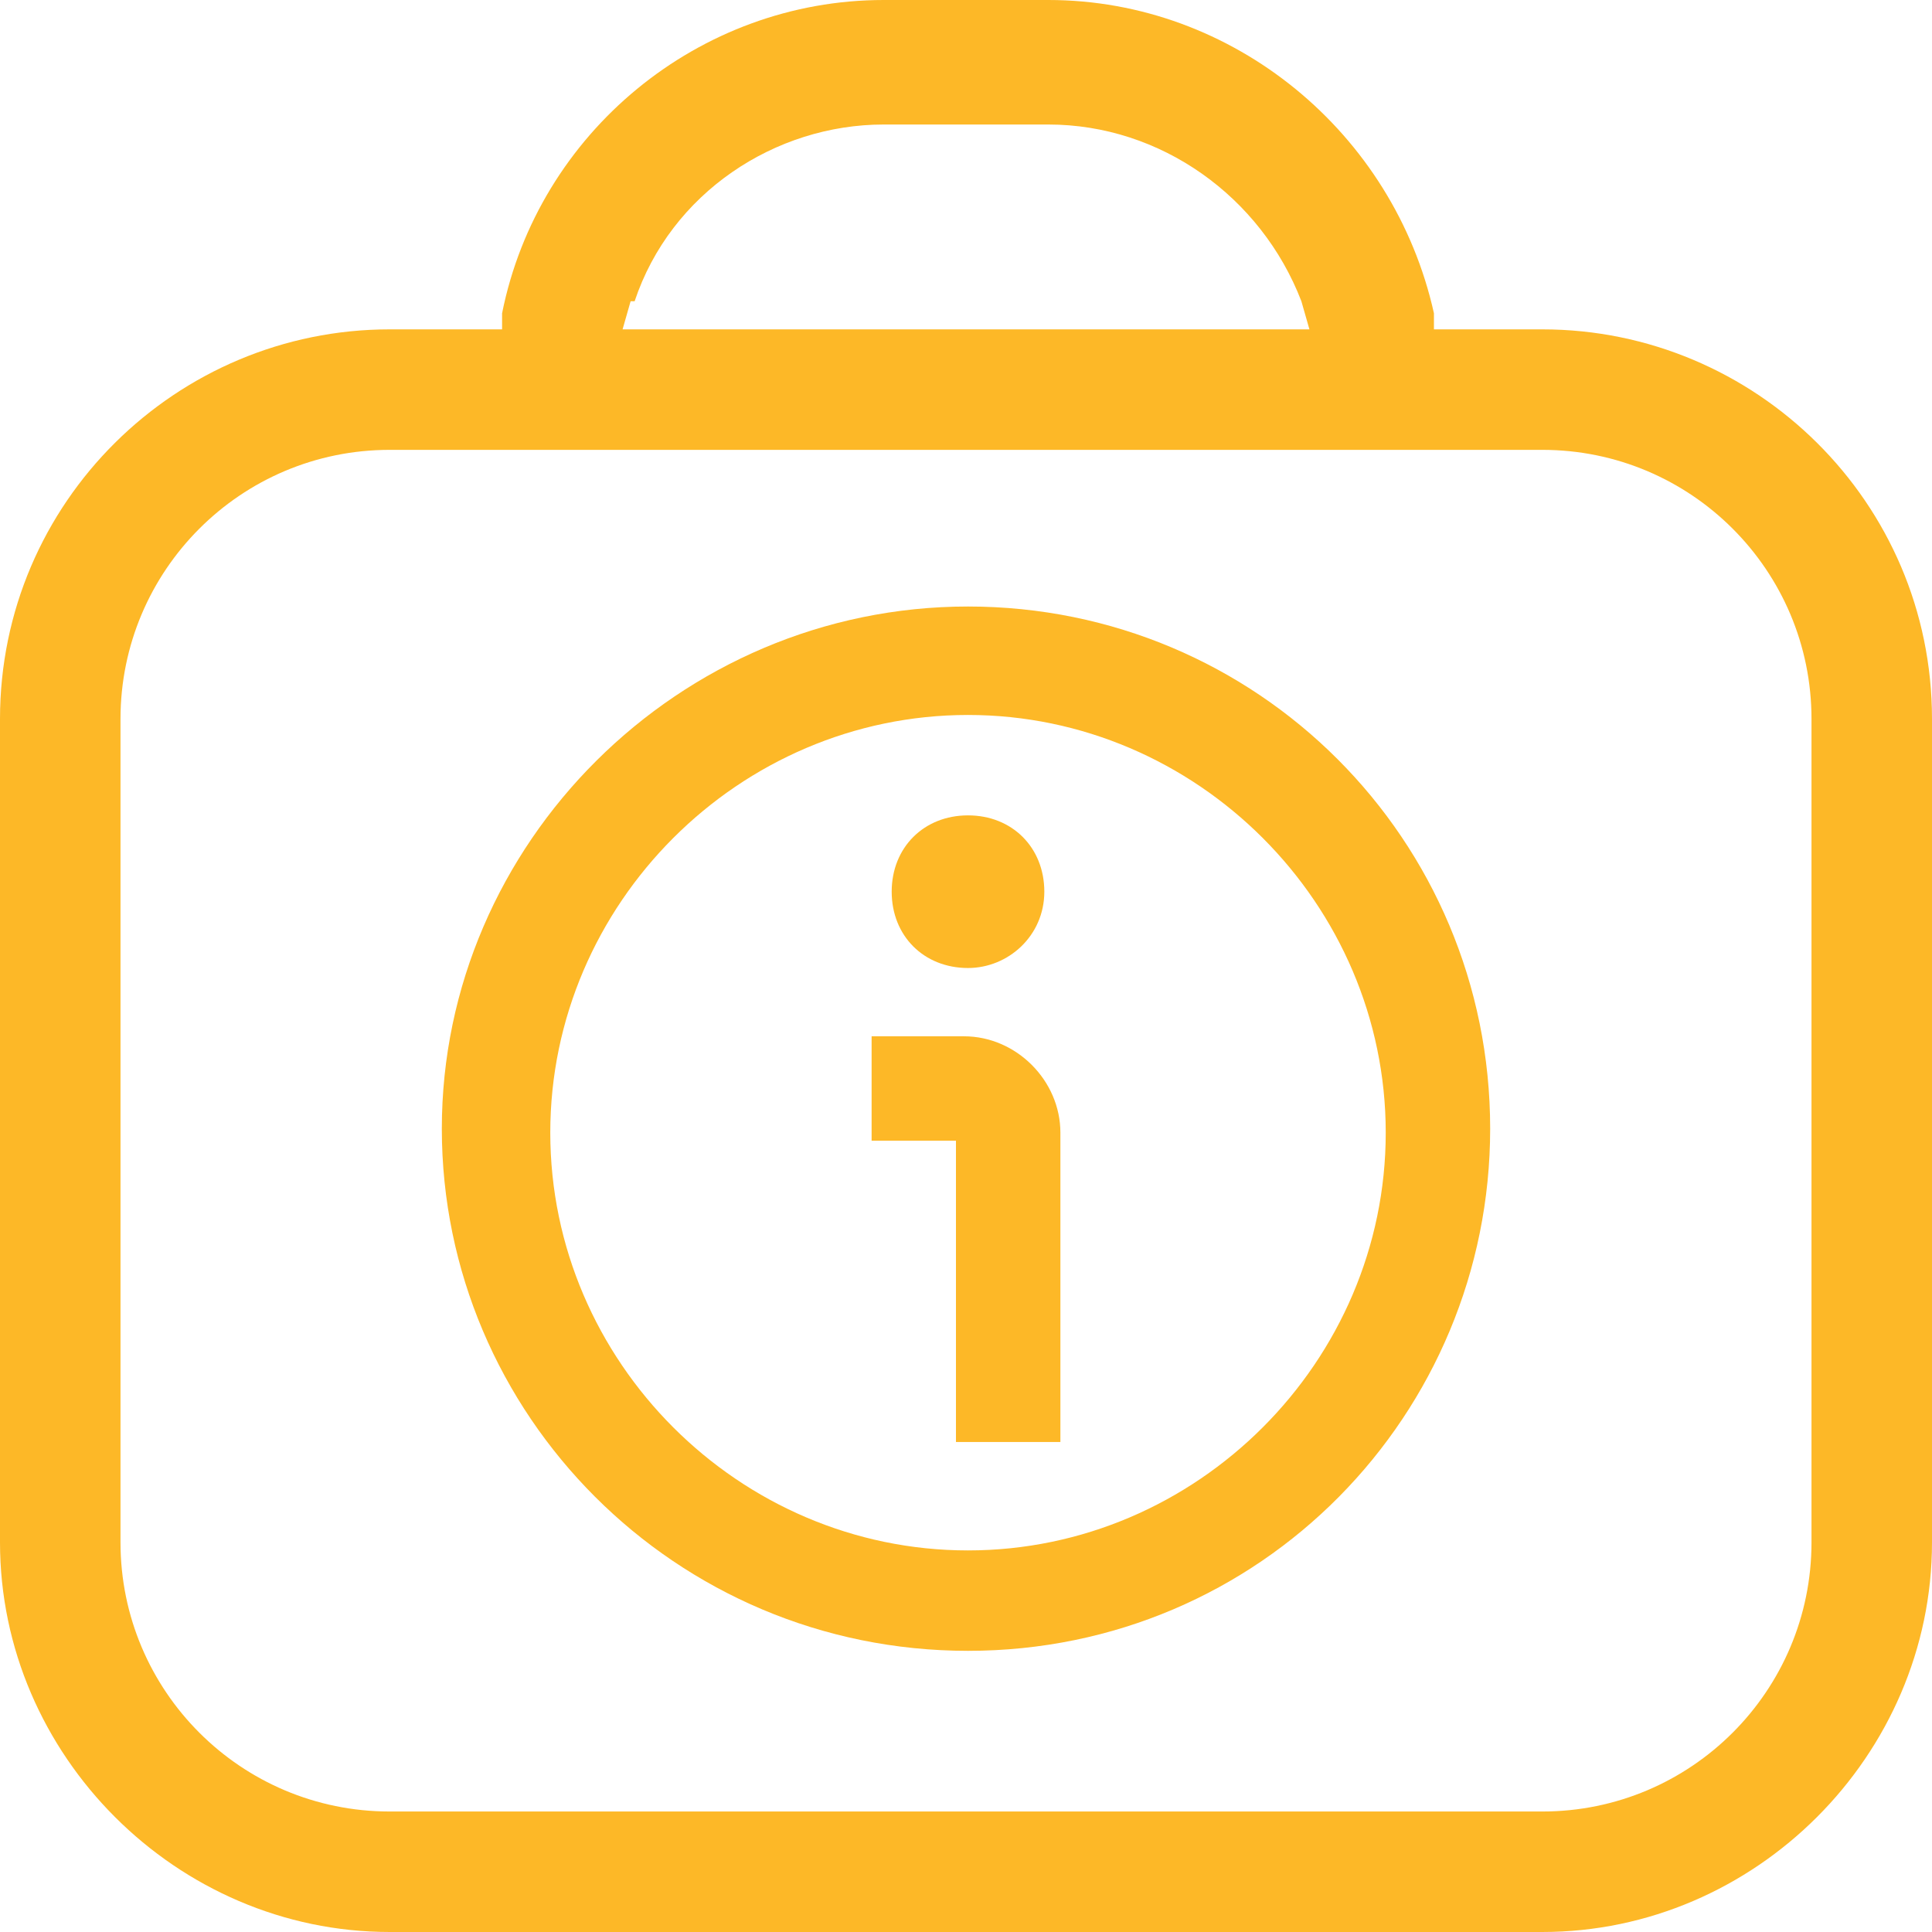 <?xml version="1.0" encoding="UTF-8"?>
<svg id="Layer_1" xmlns="http://www.w3.org/2000/svg" version="1.1" viewBox="0 0 48.1 48.1">
  <!-- Generator: Adobe Illustrator 29.2.1, SVG Export Plug-In . SVG Version: 2.1.0 Build 116)  -->
  <defs>
    <style>
      .st0 {
        fill: #fdb827;
      }

      .st1 {
        fill: none;
      }
    </style>
  </defs>
  <g>
    <path class="st1" d="M32.4,7.5c-.9-2.7-3.5-4.4-6.3-4.4h-4.1c-2.8,0-5.3,1.8-6.2,4.4l-.2.7h17.1l-.2-.7h0Z"/>
    <path class="st0" d="M38.4,8.2h-2.7v-.4c-1-4.5-5-7.8-9.6-7.8h-4.1c-4.6,0-8.6,3.3-9.5,7.8v.4h-2.8C4.4,8.2,0,12.5,0,17.9v20.5c0,5.3,4.4,9.7,9.7,9.7h28.7c5.3,0,9.7-4.4,9.7-9.7v-20.5c0-5.4-4.4-9.7-9.7-9.7h0ZM15.8,7.5c.9-2.7,3.5-4.4,6.2-4.4h4.1c2.8,0,5.3,1.8,6.3,4.4l.2.7H15.5l.2-.7h0ZM45.1,20.8v17.6c0,3.7-3,6.7-6.7,6.7H9.7c-3.7,0-6.7-3-6.7-6.7v-20.5c0-3.7,3-6.7,6.7-6.7h28.7c3.7,0,6.7,3,6.7,6.7,0,0,0,2.9,0,2.9Z"/>
  </g>
  <g>
    <path class="st1" d="M24.1,17.7c-5.7,0-10.4,4.7-10.4,10.4s4.7,10.4,10.4,10.4,10.4-4.7,10.4-10.4-4.7-10.4-10.4-10.4ZM24.1,20.4c1,0,1.9.8,1.9,1.9s-.8,1.9-1.9,1.9-1.9-.8-1.9-1.9.8-1.9,1.9-1.9ZM26.4,35.9h-2.6v-7.5h-2.1v-2.6h2.4c1.3,0,2.4,1.1,2.4,2.4,0,0,0,7.7,0,7.7Z"/>
    <path class="st0" d="M24.1,15.1c-7.2,0-13.1,5.9-13.1,13s5.8,13,13.1,13,13-5.9,13-13c0-7.2-5.8-13-13-13ZM24.1,38.6c-5.7,0-10.4-4.7-10.4-10.4s4.7-10.4,10.4-10.4,10.4,4.7,10.4,10.4-4.7,10.4-10.4,10.4Z"/>
    <path class="st0" d="M24.1,25.8h-2.4v2.6h2.1v7.5h2.6v-7.7c0-1.3-1.1-2.4-2.4-2.4Z"/>
    <path class="st0" d="M24.1,24.1c1,0,1.9-.8,1.9-1.9s-.8-1.9-1.9-1.9-1.9.8-1.9,1.9.8,1.9,1.9,1.9Z"/>
  </g>
</svg>